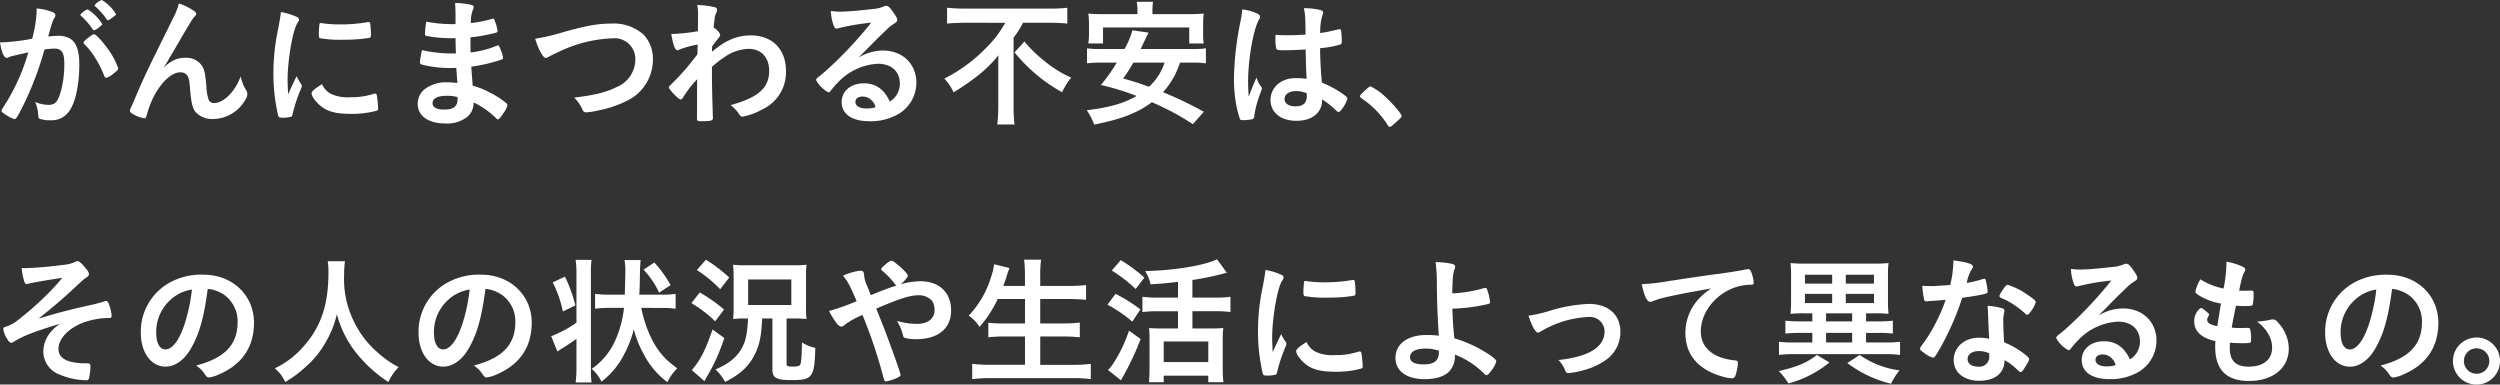 <svg xmlns="http://www.w3.org/2000/svg" width="504.084" height="77.536" viewBox="0 0 504.084 77.536"><rect x="0" y="0" width="504.084" height="77.536" fill="#333333" stroke="none"/><path d="M22.736-18.48a9.128,9.128,0,0,0-2.912-2.94c-.2,0-.336.084-.812.42-.476.364-.672.56-.672.672a.242.242,0,0,0,.084.168,13.216,13.216,0,0,1,2.38,2.744c.084.14.168.2.252.2a2.062,2.062,0,0,0,.9-.476C22.512-18.116,22.736-18.312,22.736-18.48Zm-3.584,4.088a13.054,13.054,0,0,1,2.156,2.716A19.263,19.263,0,0,1,23.072-8.2c.2.476.28.56.476.56a3.853,3.853,0,0,0,1.428-.812c.9-.728.98-.812.98-1.092a14.057,14.057,0,0,0-2.044-3.864c-1.176-1.652-2.436-3-2.8-3-.224,0-.5.168-1.064.588-.812.644-1.064.9-1.064,1.092A.542.542,0,0,0,19.152-14.392ZM21.2-22.26c0,.084.056.14.14.224a14.614,14.614,0,0,1,1.876,2.016c.56.784.56.784.7.784.112,0,.364-.14.868-.532.56-.392.728-.56.728-.7a8.2,8.2,0,0,0-2.856-2.856A3.051,3.051,0,0,0,21.2-22.26ZM7.84-12.768a41.238,41.238,0,0,1-4.256,9.8c-1.148,1.82-1.148,1.82-1.148,1.96,0,.224.168.392.812.784A6.166,6.166,0,0,0,5.04.7C5.4.7,5.768.084,7.252-2.968a64.264,64.264,0,0,0,3.64-9.66c.112-.364.14-.392.224-.728a17.939,17.939,0,0,1,1.96-.168c1.484,0,2.016.784,2.016,2.968a20.714,20.714,0,0,1-.644,5.46c-.616,2.268-1.176,2.912-2.52,2.912a6.741,6.741,0,0,1-2.716-.588A7.426,7.426,0,0,1,9.8-.56C9.884.476,9.884.476,10.108.616a6.127,6.127,0,0,0,2.24.308A4.248,4.248,0,0,0,16.072-.9c1.288-1.764,2.044-5.348,2.044-9.52,0-2.548-.56-4.2-1.68-5.012a4.653,4.653,0,0,0-2.688-.672,17.409,17.409,0,0,0-1.9.14c.868-3.08.868-3.08,1.288-3.808a.809.809,0,0,0,.168-.476q0-.42-.672-.672a11.078,11.078,0,0,0-3.136-.7,3.237,3.237,0,0,1,.028.476,26.171,26.171,0,0,1-.9,5.628,41.747,41.747,0,0,1-5.964.728H2.128c.336,2.072.784,3.136,1.4,3.136a.6.6,0,0,0,.336-.112,2.1,2.1,0,0,1,.5-.2C4.62-12.04,5.768-12.292,7.84-12.768Zm30.352-9.856a12.856,12.856,0,0,1-1.148,2.94C31.3-8.064,31.3-8.064,29.232-3.22c-.2.5-.28.644-.5,1.148-.364.784-.42.924-.42,1.064,0,.168.084.28.28.448A6.315,6.315,0,0,0,31.248.532c.2,0,.336-.168.448-.588A21.826,21.826,0,0,1,32.7-2.94c1.428-3.3,3.864-5.8,5.712-5.8a1.756,1.756,0,0,1,1.372.5c.392.448.532,1.064.672,2.856.224,2.744.476,3.78,1.036,4.564A4.505,4.505,0,0,0,45.136.672,7.561,7.561,0,0,0,51.52-3.08,2.458,2.458,0,0,0,52-4.312a1.513,1.513,0,0,0-.252-.84,8.82,8.82,0,0,1-1.092-2.772c-1.12,3.052-3.416,5.376-5.348,5.376a1.154,1.154,0,0,1-1.092-.616,9.3,9.3,0,0,1-.476-2.8c-.252-2.744-.42-3.472-1.008-4.256A3.73,3.73,0,0,0,39.7-11.676c-1.848,0-2.828.42-4.648,2.016a12.823,12.823,0,0,0,.98-1.512c.392-.7.392-.7.476-.84.28-.42.784-1.316,1.568-2.632.756-1.344.756-1.344,2.156-3.668a16.3,16.3,0,0,1,1.008-1.54c.42-.476.448-.5.448-.7s-.14-.364-.476-.588A11.677,11.677,0,0,0,38.192-22.624ZM61.936-7.98c-.644,1.372-.924,1.9-1.708,3.668-.084-1.4-.112-2.268-.112-2.912,0-4,1.036-9.94,1.96-11.424.308-.448.336-.532.336-.728,0-.28-.14-.42-.616-.616a12.919,12.919,0,0,0-3.024-.9c-.112.924-.252,1.764-.532,3.276a42.756,42.756,0,0,0-.98,9.184,36.962,36.962,0,0,0,.952,8.4c.112.336.2.42.56.42.224,0,.42.028.56.028h.112a8.414,8.414,0,0,0,1.4-.2c.112-.056.2-.224.28-.532a30.324,30.324,0,0,1,1.568-4.816c.252-.616.28-.644.28-.84a.7.7,0,0,0-.112-.392A8.485,8.485,0,0,1,61.936-7.98Zm4.9-10.7c-.168,0-.252.056-.28.168a15.626,15.626,0,0,0-.14,2.1c0,.5.056.7.2.784a23.248,23.248,0,0,0,4.844.308,29.712,29.712,0,0,0,5.068-.364c.308-.056.392-.2.392-.616a19.724,19.724,0,0,0-.14-2.268c-.056-.224-.14-.308-.336-.308a.864.864,0,0,0-.252.028,31.376,31.376,0,0,1-5.432.448,24.671,24.671,0,0,1-3.78-.252A.3.3,0,0,0,66.836-18.676Zm.224,12.32c-1.512.924-2.1,1.456-2.1,1.848,0,.756,1.288,2.3,2.52,3.052C68.8-.672,70.392-.364,72.968-.364A19.028,19.028,0,0,0,77.9-.952c.392-.112.476-.2.476-.476A22.566,22.566,0,0,0,78.12-4.06c-.028-.28-.168-.392-.364-.392a1.4,1.4,0,0,0-.392.084,14.234,14.234,0,0,1-4.592.644,7.875,7.875,0,0,1-3.836-.644A3.948,3.948,0,0,1,67.06-6.356ZM93.8-12.544h-.56a26.951,26.951,0,0,1-6.02-.672,15.684,15.684,0,0,0-.42,2.464c0,.224.112.364.392.448a22.774,22.774,0,0,0,5.6.7c.336,0,.7,0,1.344-.028.028.588.084,1.232.224,3.052a15.748,15.748,0,0,0-1.96-.14,6.981,6.981,0,0,0-4.844,1.54,3.851,3.851,0,0,0-1.2,2.8c0,2.436,2.128,3.948,5.572,3.948A6.471,6.471,0,0,0,96.46.14a3.78,3.78,0,0,0,1.176-2.8,16.5,16.5,0,0,1,4.648,3.3.342.342,0,0,0,.252.112c.2,0,.5-.364,1.12-1.288a4.831,4.831,0,0,0,.784-1.512.606.606,0,0,0-.308-.532,16.273,16.273,0,0,0-3.276-2.1A15.5,15.5,0,0,0,97.44-6.048c-.168-2.184-.224-2.772-.28-3.836a32.375,32.375,0,0,0,6.1-1.428c.2-.084.308-.2.308-.336a7.44,7.44,0,0,0-.532-1.764c-.28-.672-.336-.756-.5-.756a.742.742,0,0,0-.28.084A20.336,20.336,0,0,1,97.02-12.74c-.028-.98-.028-1.064-.028-3.052a33.961,33.961,0,0,0,5.1-.924c.28-.084.364-.2.364-.392a8.124,8.124,0,0,0-.392-1.54c-.308-.9-.308-.924-.5-.924a.375.375,0,0,0-.14.028,24.75,24.75,0,0,1-4.34.868,6.494,6.494,0,0,1,.336-2.52c.2-.448.224-.5.224-.644,0-.308-.168-.448-.728-.56a18.278,18.278,0,0,0-3.024-.336c.056.98.084,1.428.084,2.408v1.848c-.308.028-.56.028-.7.028a28.5,28.5,0,0,1-5.18-.5,14.24,14.24,0,0,0-.28,2.464c0,.28.056.336.336.42a27.638,27.638,0,0,0,5.208.448,5.7,5.7,0,0,0,.616-.028c.028,1.736.028,1.736.084,3.108Zm.588,8.792v.476c0,1.4-.84,2.044-2.66,2.044-1.568,0-2.38-.448-2.38-1.288,0-.952.98-1.484,2.772-1.484A7.8,7.8,0,0,1,94.388-3.752Zm15.652-11.76c.644,2.156,1.6,3.864,2.128,3.864.168,0,.308-.056.812-.336a13.579,13.579,0,0,1,1.428-.7A27.259,27.259,0,0,1,125.692-15.6a4.17,4.17,0,0,1,4.536,4.34,6,6,0,0,1-3.7,5.46c-2.184,1.092-4.452,1.652-8.624,2.156a8,8,0,0,1,1.736,2.548.663.663,0,0,0,.672.42,11.2,11.2,0,0,0,2.072-.308,22.325,22.325,0,0,0,6.1-1.988,9.218,9.218,0,0,0,5.292-8.344,7.026,7.026,0,0,0-1.9-5.04,9.015,9.015,0,0,0-6.524-2.212c-2.632,0-5.04.42-9.688,1.736A41.521,41.521,0,0,1,110.04-15.512ZM142.66.252c0,.784.056.868.784.868,2.044,0,2.436-.112,2.436-.644,0-.056,0-.28-.028-.588-.168-5.88-.168-6.132-.168-9.128a3.239,3.239,0,0,0-.028-.588,18.545,18.545,0,0,1,2.492-1.932,8.746,8.746,0,0,1,4.956-1.708c2.52,0,4.116,1.736,4.116,4.424,0,3.444-2.212,5.4-7.784,6.916A6.548,6.548,0,0,1,151-.532c.364.532.364.532.42.56a.591.591,0,0,0,.448.168A13.107,13.107,0,0,0,155.82-1.26a8.243,8.243,0,0,0,4.788-7.7c0-4.452-2.744-7.224-7.112-7.224-2.744,0-5.068.98-7.812,3.3,0-.2,0-.2.028-1.092.42-.532.672-.9.756-1.008.868-1.064.868-1.064.868-1.316,0-.364-.644-1.064-1.316-1.484.224-2.212.252-2.408.532-2.968a1.636,1.636,0,0,0,.168-.56c0-.308-.168-.476-.588-.588a18.64,18.64,0,0,0-3.416-.42,10.653,10.653,0,0,1,.168,2.072c0,.784-.028,2.212-.028,3.22a39,39,0,0,1-5.376.56c.364,2.184.756,3.276,1.232,3.276.14,0,.2-.028.476-.168a19.349,19.349,0,0,1,3.612-.98c-.028,1.12-.028,1.764-.028,1.932a51.489,51.489,0,0,1-4.34,5.124C137-5.88,137-5.88,137-5.684c0,.112.168.364.532.812.9,1.008,1.568,1.6,1.848,1.6.168,0,.364-.168.5-.448a21.667,21.667,0,0,1,2.828-3.64c-.028,1.316-.028,1.316-.028,4.368ZM175.224-11.7c1.12-1.12,1.26-1.26,2.492-2.52,1.736-1.764,1.764-1.764,3.164-3.108a7.616,7.616,0,0,1,1.456-1.176c.616-.392.7-.5.7-.868,0-.224-.168-.588-.7-1.316-.728-1.12-1.12-1.456-1.512-1.456a1.25,1.25,0,0,0-.56.14,6.6,6.6,0,0,1-2.156.5c-2.94.336-5.208.532-6.552.532a11.957,11.957,0,0,1-1.9-.14,9.622,9.622,0,0,0,.588,3c.168.42.308.56.532.56a1.828,1.828,0,0,0,.308-.056,46.615,46.615,0,0,1,6.72-1.148,82.032,82.032,0,0,1-7.644,8.316c-1.176,1.12-2.1,1.932-2.744,2.436-.616.448-.728.588-.728.84A5.877,5.877,0,0,0,169.176-4.7c.168,0,.308-.112.5-.392a16.59,16.59,0,0,1,1.372-1.568,11.872,11.872,0,0,1,8.12-3.808c2.688,0,4.4,1.568,4.4,3.976a4.169,4.169,0,0,1-2.016,3.64C180.4-5.32,178.7-6.524,176.316-6.524c-2.632,0-4.48,1.568-4.48,3.78,0,2.436,2.072,3.864,5.628,3.864a11.156,11.156,0,0,0,5.768-1.428A7.335,7.335,0,0,0,186.9-6.636c0-3.808-2.8-6.5-6.748-6.5A9.584,9.584,0,0,0,175.224-11.7Zm3.444,10a6.363,6.363,0,0,1-1.848.252c-1.344,0-2.212-.5-2.212-1.316,0-.672.56-1.092,1.428-1.092a2.516,2.516,0,0,1,1.428.42A2.982,2.982,0,0,1,178.668-1.708ZM204.82-18.732a21.784,21.784,0,0,1-3.808,5.012,31.294,31.294,0,0,1-8.484,6.244A9.676,9.676,0,0,1,194.4-4.7a51.362,51.362,0,0,0,5.124-3.556,25.731,25.731,0,0,0,3.92-3.92c-.028.924-.028,1.568-.028,2.492v8.064a32.013,32.013,0,0,1-.2,3.388H206.7a24.834,24.834,0,0,1-.2-3.388V-15.736a17.341,17.341,0,0,0,1.9-3h5.432c1.148,0,2.436.056,3.5.168v-3.192a28.249,28.249,0,0,1-3.556.168H196.672a34.243,34.243,0,0,1-3.584-.168v3.192c1.064-.112,2.548-.168,3.668-.168Zm1.876,5.964a32.612,32.612,0,0,0,9.576,8.036,14.921,14.921,0,0,1,1.848-2.94,23.1,23.1,0,0,1-5.516-3.444,26.647,26.647,0,0,1-3.92-3.836ZM242.34-10.7a21.433,21.433,0,0,1,2.94.14V-13.58a18.629,18.629,0,0,1-2.94.14H232.12c.5-1.036.84-1.764,1.036-2.156.28-.588.28-.588.56-1.148l-3.248-.476a17.07,17.07,0,0,1-1.6,3.78h-4.62a18.85,18.85,0,0,1-2.94-.14v3.024a20.7,20.7,0,0,1,2.94-.14H227.3a33.764,33.764,0,0,1-3.192,4.508,51.3,51.3,0,0,1,7.2,2.212c-2.632,1.512-5.488,2.324-10.052,2.884a12.224,12.224,0,0,1,1.484,2.884C228.284.7,231.448-.532,234.388-2.716a53.969,53.969,0,0,1,8.26,4.424L244.86-.784a74.912,74.912,0,0,0-8.232-3.948,15.918,15.918,0,0,0,3.416-5.964Zm-5.4,0A11.214,11.214,0,0,1,233.8-5.824c-2.016-.728-2.576-.924-5.208-1.68.98-1.372,1.26-1.848,2.072-3.192Zm-5.46-9.772h-6.832c-1.344,0-2.156-.028-3.08-.112a17.919,17.919,0,0,1,.14,2.044v1.988a13.816,13.816,0,0,1-.14,1.988h2.968v-3.22H241.92v3.22h2.912a14.126,14.126,0,0,1-.112-1.988v-1.988a15.792,15.792,0,0,1,.112-2.044c-.924.084-1.736.112-3.08.112H234.5v-.476a13.79,13.79,0,0,1,.112-2.016h-3.276a11.152,11.152,0,0,1,.14,2.044Zm33.908,7.112c.084,3.752.084,3.752.2,5.936a13.963,13.963,0,0,0-2.324-.14c-2.828,0-4.956,1.876-4.956,4.4s2.072,4.2,5.236,4.2c3.108,0,5.152-1.624,5.152-4.088v-.224a14.746,14.746,0,0,1,2.492,1.9c.644.616.644.616.84.616s.364-.14.7-.616a6.13,6.13,0,0,0,1.092-2.072c0-.2-.168-.392-.952-.952a21.592,21.592,0,0,0-4.2-2.268c-.2-1.82-.364-5.012-.364-6.944a19.351,19.351,0,0,0,4.06-.728c.28-.112.308-.224.308-.924a14.855,14.855,0,0,0-.14-1.9c-.056-.2-.14-.28-.308-.28a.609.609,0,0,0-.28.056c-1.68.392-2.576.588-3.612.728a11.162,11.162,0,0,1,.476-3.7,1.155,1.155,0,0,0,.112-.42c0-.28-.168-.42-.588-.532a14.806,14.806,0,0,0-3.3-.364c.28,1.316.308,1.764.336,5.32-1.456.112-2.408.14-3.92.14-.924,0-1.372-.028-2.128-.084-.028.5-.028.728-.028.952a8.779,8.779,0,0,0,.168,1.792c.084.308.364.364,1.708.364C262.276-13.188,264.18-13.272,265.384-13.356Zm.2,8.82s.028.308.028.7c0,1.288-.784,1.96-2.268,1.96-1.344,0-2.212-.56-2.212-1.456,0-.98.924-1.624,2.324-1.624A5.651,5.651,0,0,1,265.58-4.536ZM255.5-7.7c-.616,1.344-.924,2.128-1.6,3.864-.084-1.344-.112-2.408-.112-3.08,0-4.48,1.064-10.528,2.212-12.488a.961.961,0,0,0,.2-.532c0-.252-.168-.448-.588-.672a9.4,9.4,0,0,0-3-.812,20.465,20.465,0,0,1-.308,2.184,62,62,0,0,0-1.372,11.76,27.956,27.956,0,0,0,.28,4.116A21.368,21.368,0,0,0,252.14.672c.084.168.224.224.5.224A8.243,8.243,0,0,0,254.52.728a.539.539,0,0,0,.5-.588,19.926,19.926,0,0,1,1.064-4.2c.476-1.288.476-1.288.476-1.456a.466.466,0,0,0-.112-.308A4.59,4.59,0,0,1,255.5-7.7Zm20.86,3.78c0,.168.112.28.336.448a18.04,18.04,0,0,1,5.208,5.32c.14.28.308.392.476.392.2,0,.42-.168,1.484-1.148.812-.728.868-.784.868-1.036,0-.392-1.568-2.268-2.968-3.556a11.961,11.961,0,0,0-3.276-2.408c-.2,0-.336.112-.84.56C276.416-4.2,276.36-4.116,276.36-3.92ZM24.22,40.8c.308,0,.42-.168.42-.56a8.686,8.686,0,0,0-.672-2.52c-.14-.252-.252-.364-.476-.364a.968.968,0,0,0-.336.084,28.984,28.984,0,0,1-2.94.784c-4.284.952-6.356,1.512-10.3,2.688,2.576-2.044,4.872-4,6.8-5.8,2.352-2.184,2.352-2.184,2.856-2.492.364-.252.476-.392.476-.7s-.168-.616-.728-1.26c-.784-.952-1.232-1.316-1.568-1.316-.2,0-.252.028-.588.2a7.616,7.616,0,0,1-2.492.56,73.436,73.436,0,0,1-7.336.644c-.252,0-.448,0-.84-.028a14.25,14.25,0,0,0,.56,2.828c.112.28.224.392.476.392a1.637,1.637,0,0,0,.5-.112c.644-.168,5.04-.924,6.664-1.12a49.616,49.616,0,0,1-3.92,4.172,61.476,61.476,0,0,1-5.04,4.34,7.175,7.175,0,0,1-2.156,1.232c-.672.2-.784.28-.784.532a4.4,4.4,0,0,0,.672,1.848c.392.7.644.952.952.952a.963.963,0,0,0,.5-.2c1.708-1.12,4.256-2.1,9.352-3.64a8.3,8.3,0,0,0-1.96,1.736,6.273,6.273,0,0,0-1.456,3.864A5.012,5.012,0,0,0,14.2,52.224a14.016,14.016,0,0,0,5.32,1.12.5.5,0,0,0,.532-.308,10.693,10.693,0,0,0,.308-2.576c0-.364-.168-.532-.644-.532h-.28a12.627,12.627,0,0,1-3-.308c-1.68-.42-2.52-1.288-2.52-2.576,0-2.044,1.96-4.144,4.928-5.292a15.625,15.625,0,0,1,4.732-.952Zm19.8-5.88a7.1,7.1,0,0,1,3.3,1.2,6.556,6.556,0,0,1,2.716,5.516c0,4.536-2.6,7.252-8.372,8.736a5.887,5.887,0,0,1,1.764,1.764c.364.532.5.644.84.644a6.681,6.681,0,0,0,2.016-.616c4.648-1.988,7.056-5.516,7.056-10.416,0-5.544-4.34-9.688-10.192-9.688A13.181,13.181,0,0,0,36.6,33.52,11.3,11.3,0,0,0,30.52,43.768c0,3.976,2.072,6.832,4.984,6.832,1.9,0,3.752-1.288,5.1-3.612C42.308,44.048,43.232,40.828,44.016,34.92Zm-3.192.14a35.239,35.239,0,0,1-1.428,6.8C38.332,45.2,36.9,47.128,35.5,47.128c-1.176,0-1.876-1.26-1.876-3.416a8.708,8.708,0,0,1,2.94-6.636A8.083,8.083,0,0,1,40.824,35.06Zm27.384-5.712a13.058,13.058,0,0,1,.14,2.268c0,6.44-1.456,10.836-4.928,14.812a17.7,17.7,0,0,1-5.88,4.508,7.823,7.823,0,0,1,2.1,2.772A23.781,23.781,0,0,0,63.812,50.6a18.841,18.841,0,0,0,4.116-5.152,19.39,19.39,0,0,0,2.128-5.432,20.986,20.986,0,0,0,3.556,7.364,26.907,26.907,0,0,0,6.832,6.328,9.917,9.917,0,0,1,2.072-3,19.055,19.055,0,0,1-4.144-2.884,18.4,18.4,0,0,1-4.228-5.1A19.374,19.374,0,0,1,71.512,32.12a21.372,21.372,0,0,1,.168-2.772Zm31.808,5.572a7.1,7.1,0,0,1,3.3,1.2,6.556,6.556,0,0,1,2.716,5.516c0,4.536-2.6,7.252-8.372,8.736a5.887,5.887,0,0,1,1.764,1.764c.364.532.5.644.84.644a6.681,6.681,0,0,0,2.016-.616c4.648-1.988,7.056-5.516,7.056-10.416,0-5.544-4.34-9.688-10.192-9.688A13.181,13.181,0,0,0,92.6,33.52,11.3,11.3,0,0,0,86.52,43.768c0,3.976,2.072,6.832,4.984,6.832,1.9,0,3.752-1.288,5.1-3.612C98.308,44.048,99.232,40.828,100.016,34.92Zm-3.192.14a35.238,35.238,0,0,1-1.428,6.8C94.332,45.2,92.9,47.128,91.5,47.128c-1.176,0-1.876-1.26-1.876-3.416a8.708,8.708,0,0,1,2.94-6.636A8.083,8.083,0,0,1,96.824,35.06Zm38.7,3.7a20.462,20.462,0,0,1,2.828.168v-3a19.517,19.517,0,0,1-2.856.168h-4.48l.056-.672c.056-1.512.056-2.212.084-3.276,0-.84,0-.84.028-1.428.056-.924.084-1.456.112-1.6h-3.248a12.422,12.422,0,0,1,.168,2.3c0,.448,0,1.008-.028,1.2-.028,1.624-.028,1.624-.084,3.472h-3.108a20.211,20.211,0,0,1-2.884-.168v3a21.05,21.05,0,0,1,2.884-.168h2.94a21.29,21.29,0,0,1-1.764,6.58,13.786,13.786,0,0,1-4.732,5.712,8.269,8.269,0,0,1,1.96,2.576,15.912,15.912,0,0,0,4.62-5.6,20.755,20.755,0,0,0,1.9-4.956,20.843,20.843,0,0,0,2.016,5.04,16.213,16.213,0,0,0,4.76,5.628,9.813,9.813,0,0,1,1.988-2.8,24.525,24.525,0,0,1-2.24-1.82,15.218,15.218,0,0,1-2.856-3.976,24.8,24.8,0,0,1-2.156-6.384Zm-17.164,2.968a23.5,23.5,0,0,1-5.1,2.744l1.26,3.08c.2-.14.5-.336.7-.476.924-.56,2.072-1.316,3.136-2.072v5.824a22.389,22.389,0,0,1-.168,2.968h3.22a17.954,17.954,0,0,1-.14-2.632V31.7a17.954,17.954,0,0,1,.14-2.632h-3.22a17.806,17.806,0,0,1,.168,2.632Zm-4.788-8.12a22.734,22.734,0,0,1,2.044,5.88l2.52-1.232a28.858,28.858,0,0,0-2.1-5.8Zm23.772.56a23.183,23.183,0,0,0-3.3-4.564l-2.156,1.456a17.094,17.094,0,0,1,3.136,4.62Zm15.6,6.72c-.14,3.08-.448,4.564-1.26,6.02-1.008,1.82-2.66,3.136-5.292,4.256a9.759,9.759,0,0,1,1.932,2.52c3.136-1.568,4.9-3.248,6.1-5.768.868-1.82,1.232-3.64,1.372-7.028h2.072V51.132c0,1.764.756,2.184,3.92,2.184,4.144,0,4.564-.56,4.732-6.5a7.839,7.839,0,0,1-2.688-1.092c-.056,2.828-.14,4-.336,4.424-.168.308-.56.448-1.372.448-1.2,0-1.4-.084-1.4-.644V40.884h1.68c.728,0,1.4.028,2.352.112a14.639,14.639,0,0,1-.112-2.3V32.456a16.123,16.123,0,0,1,.112-2.408,18.354,18.354,0,0,1-2.576.112H152.6a18.738,18.738,0,0,1-2.66-.112c.084,1.036.112,1.484.112,2.324V38.56a16.368,16.368,0,0,1-.084,2.072,2.009,2.009,0,0,1-.028.364c.9-.084,1.54-.112,2.184-.112Zm.028-7.868h8.708v5.152h-8.708Zm-10.332-1.9a26.773,26.773,0,0,1,4.7,3.864l1.82-2.352a29.917,29.917,0,0,0-4.7-3.584ZM141.54,37.8a24.343,24.343,0,0,1,4.788,3.668l1.792-2.38a32.629,32.629,0,0,0-4.9-3.444Zm4.256,5.32c-1.4,4.116-2.492,6.244-4.172,8.176l2.548,2.24c.2-.392.2-.392.42-.784.952-1.68.952-1.68,1.176-2.1a40.312,40.312,0,0,0,2.408-5.824ZM183.68,34a5.248,5.248,0,0,0,1.512-1.652c0-.476-1.176-1.652-2.884-2.94a.813.813,0,0,0-.448-.168,2.9,2.9,0,0,0-1.092.672c-.952.84-.952.84-.952,1.008a.532.532,0,0,0,.084.252,15.856,15.856,0,0,1,2.772,2.884.5.5,0,0,0,.224.2c-1.848.588-2.716.924-5.18,1.932-.588-1.512-.84-2.1-.868-2.156a5.017,5.017,0,0,1-.476-1.848c-.084-.756-.224-.924-.812-.924a11.458,11.458,0,0,0-3.444,1.008c1.092,1.4,1.288,1.792,2.744,5.124a42.342,42.342,0,0,1-5.572,1.988,15.442,15.442,0,0,0,1.26,2.1c.532.756.868,1.036,1.232,1.036a.819.819,0,0,0,.532-.224,14.534,14.534,0,0,1,3.724-2.1,98.816,98.816,0,0,1,4.144,12.292c.28,1.036.308,1.092.588,1.092a8.256,8.256,0,0,0,2.212-.7c.56-.252.728-.392.728-.616,0-.252-.98-3.108-2.156-6.272-.98-2.688-.98-2.688-2.744-7.084,4.62-1.988,6.832-2.688,8.428-2.688a3.53,3.53,0,0,1,2.856,1.148,3.316,3.316,0,0,1,.476,1.792c0,1.792-1.344,2.828-3.612,2.828a16,16,0,0,1-3.976-.588,9.324,9.324,0,0,1,1.232,2.94.58.58,0,0,0,.392.476,8.489,8.489,0,0,0,2.3.252c4.368,0,7-2.156,7-5.768,0-3.64-2.38-5.908-6.16-5.908A15.561,15.561,0,0,0,183.68,34ZM208.8,36.964v4.928h-4.172a24.758,24.758,0,0,1-3.22-.14v2.94a27.156,27.156,0,0,1,3.248-.168H208.8v5.712H201.88a29.938,29.938,0,0,1-3.724-.2v3.08a32.642,32.642,0,0,1,3.808-.2h16.464a29.447,29.447,0,0,1,3.64.2V50.04a27.906,27.906,0,0,1-3.724.2h-6.468V44.524h4.676a28.849,28.849,0,0,1,3.3.168V41.724a26.723,26.723,0,0,1-3.332.168h-4.648V36.964h5.684c1.26,0,2.408.056,3.556.168V34.164a34.808,34.808,0,0,1-3.612.168h-5.628V32.26a24.194,24.194,0,0,1,.168-3.22h-3.416a26.188,26.188,0,0,1,.168,3.248v2.044h-4.368c.476-1.288.588-1.652.7-2.016.2-.7.224-.728.28-.9a5.962,5.962,0,0,0,.252-.7l-3.08-.756a12.867,12.867,0,0,1-.588,2.492,19.463,19.463,0,0,1-4.536,7.868,7.71,7.71,0,0,1,2.184,2.268,23.793,23.793,0,0,0,3.668-5.628Zm30.856-.28H235.48a21.4,21.4,0,0,1-3-.168V39.6a22.845,22.845,0,0,1,3-.168h4.172V42.9h-3.724a20.933,20.933,0,0,1-2.1-.084c.056.644.084,1.428.084,2.3v5.852c0,1.036-.056,2.072-.112,2.772h2.968V52.42h8.988v1.316h3.052a25.115,25.115,0,0,1-.14-2.744V45.224a18.991,18.991,0,0,1,.112-2.408,21.023,21.023,0,0,1-2.156.084h-4.06V39.428h4.7a20.425,20.425,0,0,1,2.968.168v-3.08a20.858,20.858,0,0,1-3,.168h-4.676V33.128a57.019,57.019,0,0,0,5.628-1.12c.868-.224.868-.224,1.316-.336l-1.988-2.716c-2.548,1.26-8.54,2.24-14.476,2.38A8.016,8.016,0,0,1,234.108,34c2.268-.14,2.8-.168,5.544-.5Zm-2.884,8.848h8.988v4.144h-8.988ZM226.3,31.224a28.847,28.847,0,0,1,4.816,3.724l1.764-2.3a34.46,34.46,0,0,0-4.76-3.528Zm-.868,6.888a27.386,27.386,0,0,1,5.012,3.416l1.624-2.464a31.228,31.228,0,0,0-5.012-3.136Zm4.34,5.236A29.223,29.223,0,0,1,226.52,50.1a8.232,8.232,0,0,1-.98,1.176l2.6,2.072a55.511,55.511,0,0,0,3.976-8.316Zm30.688.672c-.644,1.372-.924,1.9-1.708,3.668-.084-1.4-.112-2.268-.112-2.912,0-4,1.036-9.94,1.96-11.424.308-.448.336-.532.336-.728,0-.28-.14-.42-.616-.616a12.919,12.919,0,0,0-3.024-.9c-.112.924-.252,1.764-.532,3.276a42.755,42.755,0,0,0-.98,9.184,36.963,36.963,0,0,0,.952,8.4c.112.336.2.42.56.42.224,0,.42.028.56.028h.112a8.414,8.414,0,0,0,1.4-.2c.112-.056.2-.224.28-.532a30.325,30.325,0,0,1,1.568-4.816c.252-.616.28-.644.28-.84a.7.7,0,0,0-.112-.392A8.486,8.486,0,0,1,260.456,44.02Zm4.9-10.7c-.168,0-.252.056-.28.168a15.627,15.627,0,0,0-.14,2.1c0,.5.056.7.2.784a23.249,23.249,0,0,0,4.844.308,29.713,29.713,0,0,0,5.068-.364c.308-.056.392-.2.392-.616a19.723,19.723,0,0,0-.14-2.268c-.056-.224-.14-.308-.336-.308a.864.864,0,0,0-.252.028,31.376,31.376,0,0,1-5.432.448,24.67,24.67,0,0,1-3.78-.252A.3.3,0,0,0,265.356,33.324Zm.224,12.32c-1.512.924-2.1,1.456-2.1,1.848,0,.756,1.288,2.3,2.52,3.052,1.316.784,2.912,1.092,5.488,1.092a19.028,19.028,0,0,0,4.928-.588c.392-.112.476-.2.476-.476a22.569,22.569,0,0,0-.252-2.632c-.028-.28-.168-.392-.364-.392a1.4,1.4,0,0,0-.392.084,14.234,14.234,0,0,1-4.592.644,7.875,7.875,0,0,1-3.836-.644A3.949,3.949,0,0,1,265.58,45.644ZM295.12,38.9h.252a36.625,36.625,0,0,0,6.832-.924c.252-.084.364-.168.364-.392a9.774,9.774,0,0,0-.588-2.52c-.112-.28-.168-.336-.336-.336a.616.616,0,0,0-.224.028,28.091,28.091,0,0,1-5.376,1.008c-.868.056-.868.056-1.092.056.056-3.108.168-4.172.476-4.9a1.144,1.144,0,0,0,.112-.448c0-.308-.168-.448-.616-.588a16.486,16.486,0,0,0-3.332-.364,32.175,32.175,0,0,1,.252,3.92c.028,4.116.112,6.328.392,10.92a20.445,20.445,0,0,0-2.436-.14c-3.836,0-6.3,1.792-6.3,4.62,0,2.66,2.24,4.284,5.908,4.284,2.212,0,3.92-.532,4.9-1.512a4.562,4.562,0,0,0,1.176-3.444,17.045,17.045,0,0,1,5.936,3.892c.2.2.308.252.448.252.224,0,.532-.28.952-.9a4.9,4.9,0,0,0,1.008-1.9c0-.392-1.12-1.232-3.332-2.492a25.707,25.707,0,0,0-5.124-2.128c-.28-2.8-.336-3.892-.392-5.992Zm-2.856,8.512v.224c0,1.764-.952,2.52-3.108,2.52-1.764,0-2.716-.5-2.716-1.484,0-1.064,1.148-1.708,3.052-1.708A7.486,7.486,0,0,1,292.264,47.408Zm18.06-7.084c.644,2.016,1.428,3.416,1.9,3.416a1.688,1.688,0,0,0,.56-.224,20.487,20.487,0,0,1,9.8-2.94,2.945,2.945,0,0,1,3.08,2.884c0,3.192-3.136,5.152-9.3,5.8a6.434,6.434,0,0,1,1.428,2.268c.112.28.28.364.616.364a15.079,15.079,0,0,0,3.052-.588,13.6,13.6,0,0,0,4.872-2.352,6.834,6.834,0,0,0,2.52-5.348c0-3.5-2.436-5.656-6.384-5.656a31.549,31.549,0,0,0-7.98,1.428A26.3,26.3,0,0,1,310.324,40.324Zm36.9-5.488a11.533,11.533,0,0,0-3.052,2.66,10.067,10.067,0,0,0-2.212,6.328c0,4.284,2.492,7.308,7.252,8.708a9.8,9.8,0,0,0,2.072.42.712.712,0,0,0,.728-.448,9.354,9.354,0,0,0,.532-2.66c0-.336-.14-.476-.532-.5-4.368-.392-6.944-2.548-6.944-5.824,0-4.368,3.78-8.512,8.512-9.3a10.373,10.373,0,0,1,1.652-.14c.392,0,.5-.112.5-.448a6.475,6.475,0,0,0-.392-1.82c-.252-.7-.392-.868-.756-.868a1.238,1.238,0,0,0-.42.056c-1.064.224-3.08.56-5.6.9-2.24.28-6.5.924-9.856,1.428a42.318,42.318,0,0,1-5.544.644c.5,2.408,1.064,3.556,1.68,3.556a2.153,2.153,0,0,0,.728-.2,13.667,13.667,0,0,1,1.988-.616C339.7,36.18,343.56,35.452,347.228,34.836Zm20.328,5.012v1.624h-2.744a24.019,24.019,0,0,1-2.688-.14v2.6a26.035,26.035,0,0,1,2.688-.14h2.744v1.932h-3.724a20.616,20.616,0,0,1-3-.14v2.66a21.569,21.569,0,0,1,3.024-.168h18.368a21.3,21.3,0,0,1,3.024.168v-2.66a20.778,20.778,0,0,1-3.052.14h-3.808V43.8h2.716a20.009,20.009,0,0,1,2.688.14v-2.6a23.642,23.642,0,0,1-2.688.14h-2.716V39.848h2.016a22.2,22.2,0,0,1,2.52.112,23.222,23.222,0,0,1-.112-2.66V32.232a20.1,20.1,0,0,1,.112-2.52,23.632,23.632,0,0,1-2.744.112H365.9a23.326,23.326,0,0,1-2.744-.112,21.273,21.273,0,0,1,.112,2.52V37.3c0,.616-.028,1.6-.056,1.932-.028.448-.028.448-.056.728a22.2,22.2,0,0,1,2.52-.112Zm2.772,0h5.264v1.624h-5.264Zm0,3.948h5.264v1.932h-5.264Zm-4.256-11.732h5.488v1.792h-5.488Zm8.232,0h5.684v1.792H374.3Zm-8.232,3.864h5.488v1.848h-5.488Zm8.232,0h5.684v1.848H374.3Zm-5.824,12.32c-2.156,1.624-3.808,2.324-7.672,3.248a13.411,13.411,0,0,1,1.932,2.492A22.027,22.027,0,0,0,371,49.76Zm6.132,1.624a23.829,23.829,0,0,0,8.82,4.172,12.21,12.21,0,0,1,1.708-2.688,18.386,18.386,0,0,1-8.036-3.108Zm19.824-12.74a31.729,31.729,0,0,1-1.876,4.4,27.955,27.955,0,0,1-2.8,4.592c-.364.5-.476.672-.476.868s.112.336.56.644a5.741,5.741,0,0,0,2.044,1.148c.2,0,.336-.112.56-.448a40.979,40.979,0,0,0,2.3-4.172,50.929,50.929,0,0,0,3.024-7.448c1.736-.224,3.36-.5,4.312-.728.728-.168.812-.224.812-.56a9.936,9.936,0,0,0-.224-1.6c-.168-.812-.224-.952-.42-.952a1.382,1.382,0,0,0-.42.084,19.846,19.846,0,0,1-3.136.756,8.716,8.716,0,0,1,.784-2.38c.42-.644.448-.7.448-.9,0-.532-1.036-.868-3.92-1.26a21.967,21.967,0,0,1-.644,4.956c-.98.084-3.192.224-3.5.224-1.008,0-1.82-.028-2.128-.056a15.944,15.944,0,0,0,.364,2.772c.084.28.2.364.42.364a2.94,2.94,0,0,0,.308-.028c.336-.028.644-.056,1.148-.084C393.26,37.244,393.344,37.216,394.436,37.132Zm18.172.5c0-.308-.364-.644-1.568-1.456a14.353,14.353,0,0,0-4.088-2.072c-.252,0-.42.168-1.092,1.148-.42.644-.56.9-.56,1.092,0,.224.14.336.532.5a11.175,11.175,0,0,1,1.9.98,17.152,17.152,0,0,1,2.716,2.044c.2.2.308.252.448.252.2,0,.364-.14.7-.616A6.544,6.544,0,0,0,412.608,37.636Zm-6.3,11.648a11.343,11.343,0,0,1,2.3,1.68c.784.728.784.728.952.728.2,0,.448-.252.784-.812.784-1.26.924-1.512.924-1.792,0-.224-.224-.476-.84-.952a16.935,16.935,0,0,0-4.2-2.436c-.084-1.372-.168-3.136-.168-4.172a6.74,6.74,0,0,1,.168-1.764,3.236,3.236,0,0,0,.056-.448.446.446,0,0,0-.336-.448,12.972,12.972,0,0,0-3.052-.532c.056.9.112,1.624.112,2.156.112,2.6.112,3.136.224,4.48a11.974,11.974,0,0,0-2.128-.2c-2.884,0-5.04,1.932-5.04,4.508,0,2.492,2.072,4.172,5.124,4.172C404.4,53.456,406.308,51.888,406.308,49.284ZM403.2,47.912a1.392,1.392,0,0,1,.028.448,2.007,2.007,0,0,1-2.268,2.24c-1.26,0-2.1-.588-2.1-1.512,0-.98.924-1.624,2.268-1.624A4.8,4.8,0,0,1,403.2,47.912ZM425.264,40.3c1.12-1.12,1.26-1.26,2.492-2.52,1.736-1.764,1.764-1.764,3.164-3.108a7.617,7.617,0,0,1,1.456-1.176c.616-.392.7-.5.7-.868,0-.224-.168-.588-.7-1.316-.728-1.12-1.12-1.456-1.512-1.456a1.25,1.25,0,0,0-.56.14,6.6,6.6,0,0,1-2.156.5c-2.94.336-5.208.532-6.552.532a11.957,11.957,0,0,1-1.9-.14,9.623,9.623,0,0,0,.588,3c.168.42.308.56.532.56a1.828,1.828,0,0,0,.308-.056,46.616,46.616,0,0,1,6.72-1.148,82.031,82.031,0,0,1-7.644,8.316c-1.176,1.12-2.1,1.932-2.744,2.436-.616.448-.728.588-.728.84a5.877,5.877,0,0,0,2.492,2.464c.168,0,.308-.112.5-.392a16.591,16.591,0,0,1,1.372-1.568,11.872,11.872,0,0,1,8.12-3.808c2.688,0,4.4,1.568,4.4,3.976a4.169,4.169,0,0,1-2.016,3.64c-1.148-2.464-2.856-3.668-5.236-3.668-2.632,0-4.48,1.568-4.48,3.78,0,2.436,2.072,3.864,5.628,3.864a11.156,11.156,0,0,0,5.768-1.428,7.335,7.335,0,0,0,3.668-6.328c0-3.808-2.8-6.5-6.748-6.5A9.584,9.584,0,0,0,425.264,40.3Zm3.444,10a6.364,6.364,0,0,1-1.848.252c-1.344,0-2.212-.5-2.212-1.316,0-.672.56-1.092,1.428-1.092a2.516,2.516,0,0,1,1.428.42A2.982,2.982,0,0,1,428.708,50.292Zm20.5-7.868a4.646,4.646,0,0,1-1.4-.42.967.967,0,0,1-.644-.868,1.728,1.728,0,0,1,.224-.672c.168-.252.168-.252.168-.364,0-.14-.084-.224-.588-.644-.644-.532-.84-.672-1.008-.672a.357.357,0,0,0-.308.14,3.334,3.334,0,0,0-1.092,2.576c0,1.988,1.512,3.36,4.284,3.948a8.878,8.878,0,0,0-.056,1.176c0,4.592,2.268,6.86,6.8,6.86,4.844,0,8.036-2.6,8.036-6.552a7.7,7.7,0,0,0-1.932-4.956c-.56-.7-.84-.9-1.26-.9a4.642,4.642,0,0,0-.756.112,14.818,14.818,0,0,1-2.24.308h-.252a7.68,7.68,0,0,1,2.436,2.744,5.272,5.272,0,0,1,.644,2.52c0,2.408-1.764,3.836-4.7,3.836-2.632,0-3.836-1.176-3.836-3.752,0-.224,0-.56.028-1.064.98.056,1.736.084,2.24.084a9.642,9.642,0,0,0,1.82-.084c.168-.084.2-.224.2-.728a6.947,6.947,0,0,0-.2-2.072c-.084-.14-.224-.2-.5-.2l-1.568.028a14.149,14.149,0,0,1-1.624-.084c.252-1.512.252-1.512.84-4.4.784.028,1.2.056,1.736.056,1.176,0,1.54-.056,1.624-.2a9.259,9.259,0,0,0,.2-2.436c0-.364-.084-.476-.336-.476h-.084c-.252,0-.756,0-1.428.028h-.2c-.224,0-.588,0-.868-.028.588-2.744.616-2.828,1.036-3.7a1.3,1.3,0,0,0,.2-.5c.028-.224-.084-.392-.392-.56a11.794,11.794,0,0,0-3.388-1.064,28.455,28.455,0,0,1-.588,5.4,13.857,13.857,0,0,1-4.676-1.848,7.955,7.955,0,0,0-1.008,2.436c0,.252.112.392.616.728a12,12,0,0,0,4.536,1.708Zm35.252-7.5a7.1,7.1,0,0,1,3.3,1.2,6.556,6.556,0,0,1,2.716,5.516c0,4.536-2.6,7.252-8.372,8.736a5.887,5.887,0,0,1,1.764,1.764c.364.532.5.644.84.644a6.681,6.681,0,0,0,2.016-.616c4.648-1.988,7.056-5.516,7.056-10.416,0-5.544-4.34-9.688-10.192-9.688a13.181,13.181,0,0,0-6.552,1.456,11.3,11.3,0,0,0-6.076,10.248c0,3.976,2.072,6.832,4.984,6.832,1.9,0,3.752-1.288,5.1-3.612C482.748,44.048,483.672,40.828,484.456,34.92Zm-3.192.14a35.24,35.24,0,0,1-1.428,6.8c-1.064,3.332-2.492,5.264-3.892,5.264-1.176,0-1.876-1.26-1.876-3.416a8.708,8.708,0,0,1,2.94-6.636A8.083,8.083,0,0,1,481.264,35.06Zm20.216,9.66a4.746,4.746,0,1,0,4.732,4.732A4.744,4.744,0,0,0,501.48,44.72Zm0,2.184a2.562,2.562,0,1,1-2.548,2.548A2.557,2.557,0,0,1,501.48,46.9Z" transform="translate(-2.128 23.324)" fill="#fff"/></svg>